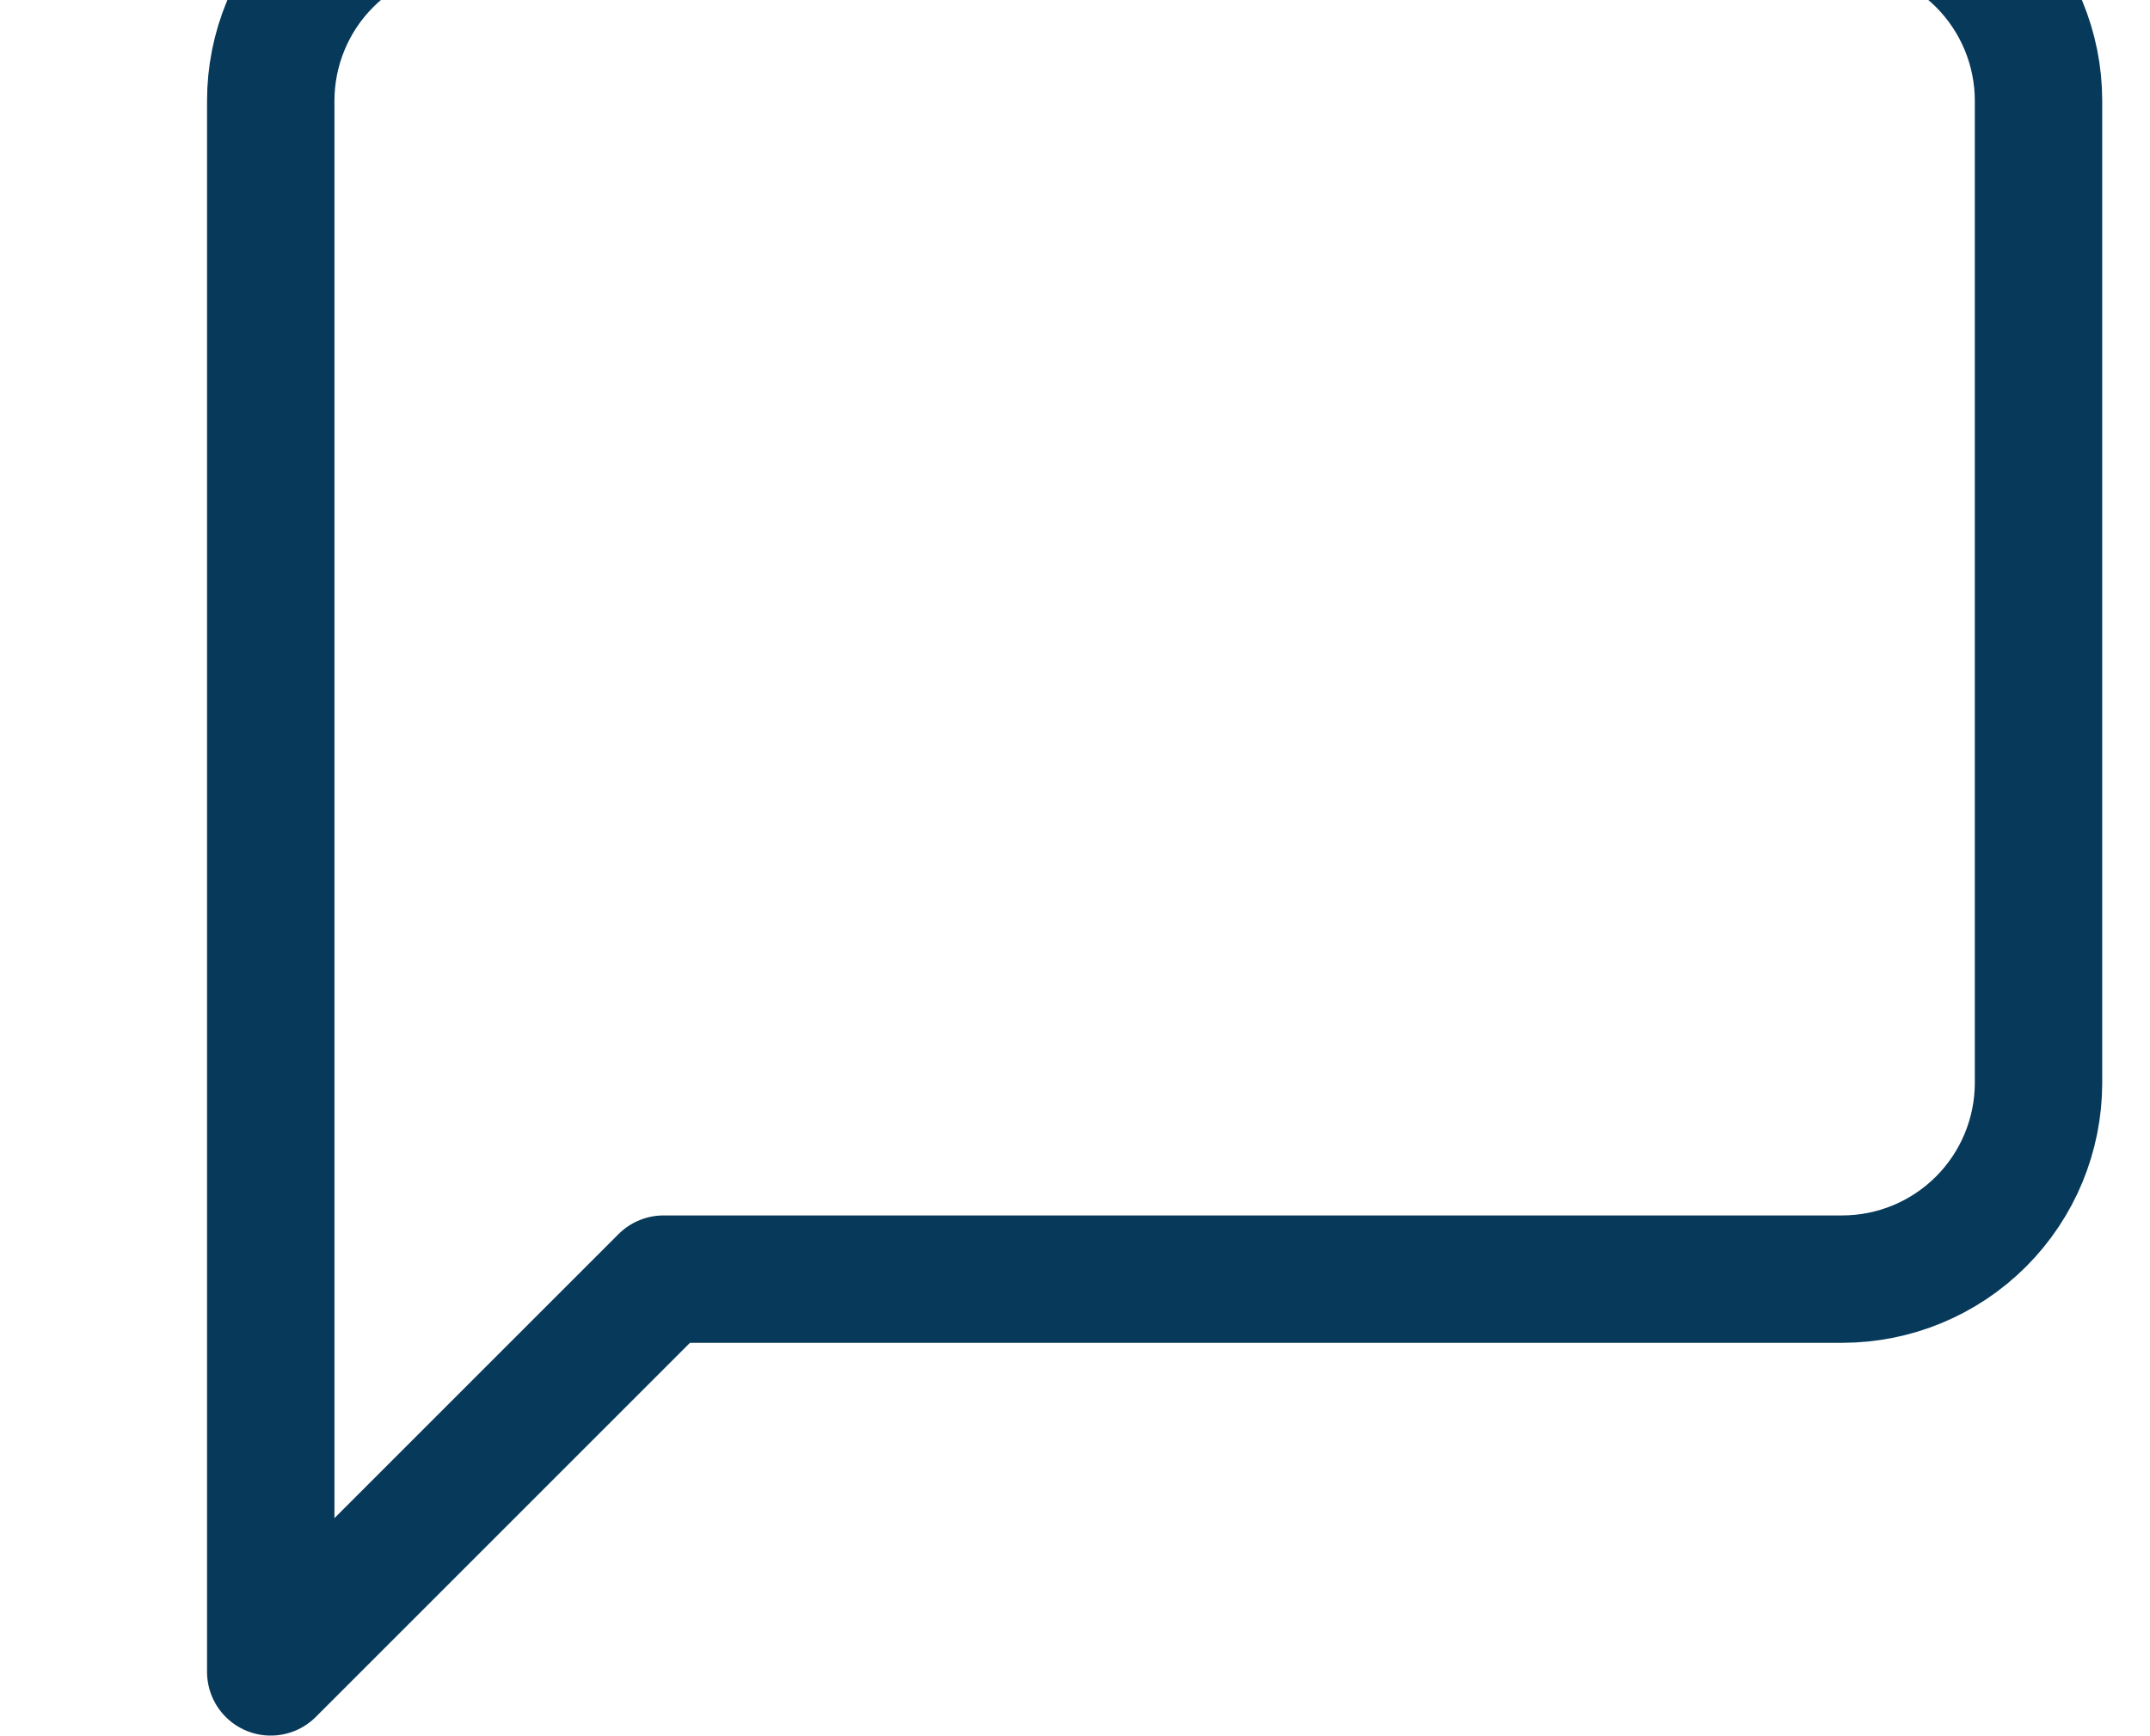 <svg width="135" height="109" viewBox="0 0 135 109" fill="none" xmlns="http://www.w3.org/2000/svg">
<g clip-path="url(#clip0)">
<path d="M128 68C128 71.271 126.701 74.408 124.388 76.721C122.075 79.034 118.938 80.333 115.667 80.333H41.667L17 105V6.333C17 3.062 18.299 -0.075 20.612 -2.388C22.925 -4.701 26.062 -6 29.333 -6H115.667C118.938 -6 122.075 -4.701 124.388 -2.388C126.701 -0.075 128 3.062 128 6.333V68Z" stroke="#073A5A" stroke-width="8" stroke-linecap="round" stroke-linejoin="round"/>
</g>
<defs>
<clipPath id="clip0">
<rect width="135" height="109" fill="white"/>
</clipPath>
</defs>
</svg>
